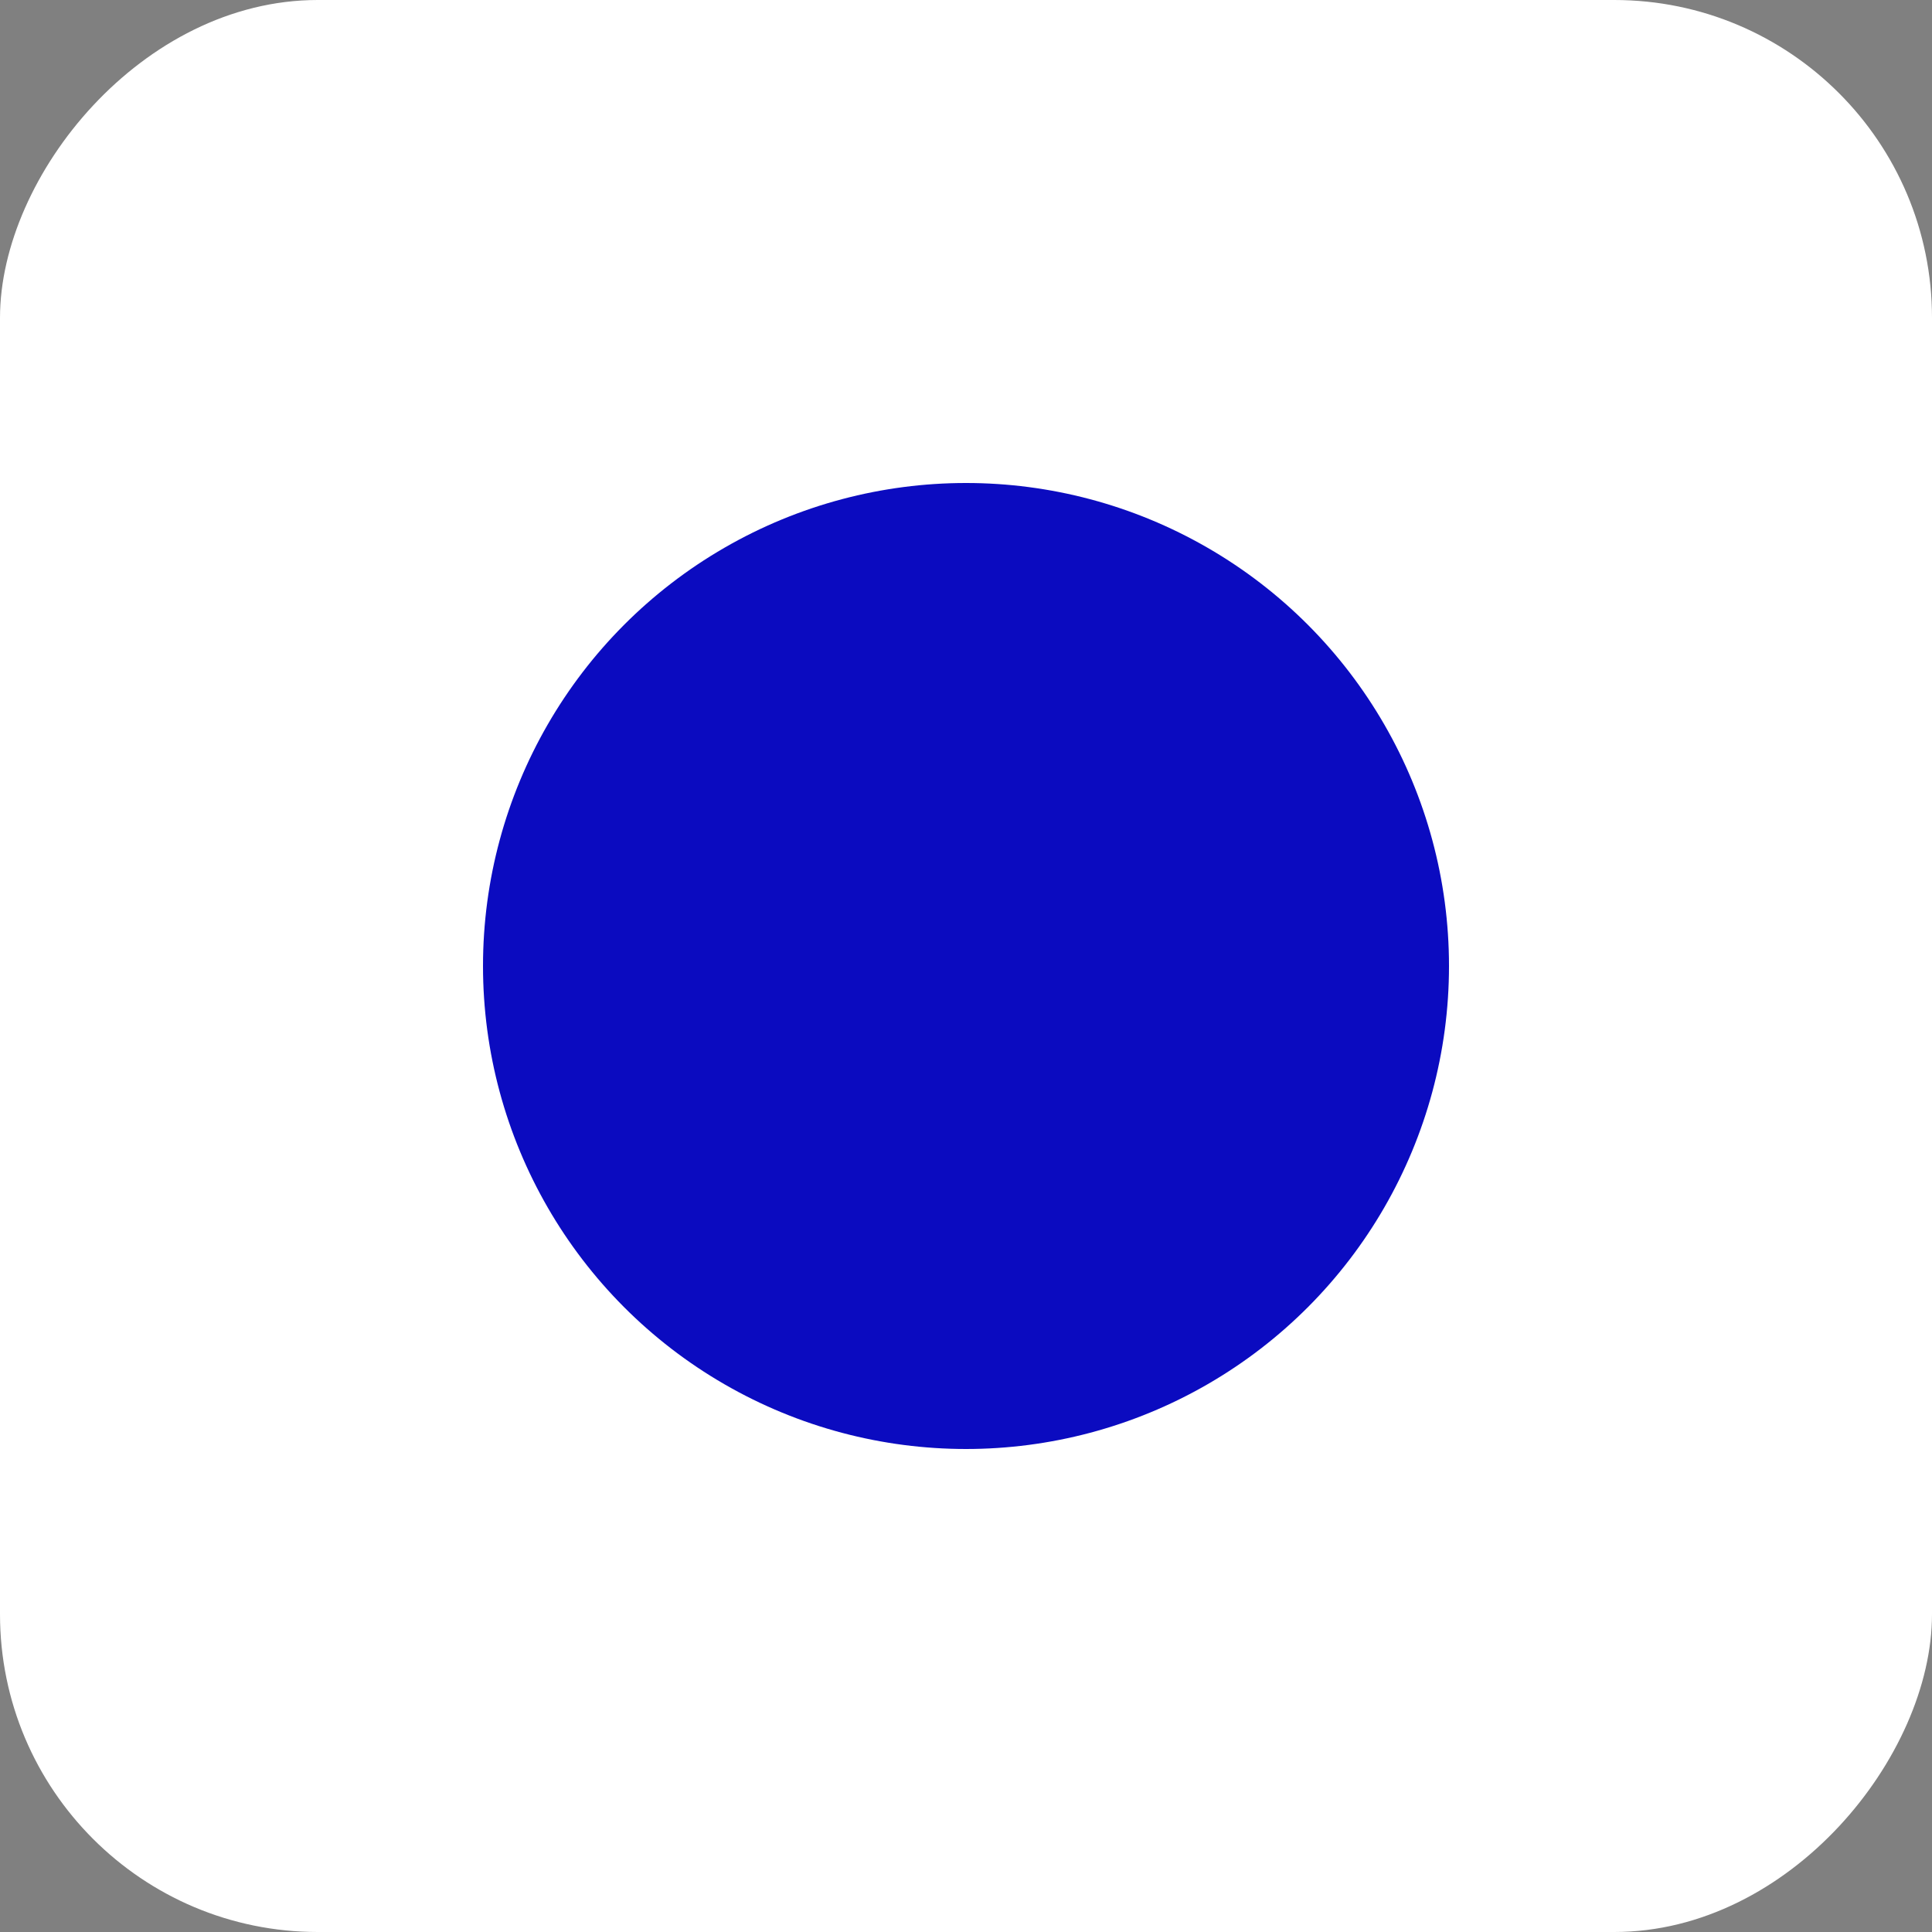 <?xml version="1.0" encoding="UTF-8"?> <svg xmlns="http://www.w3.org/2000/svg" width="1520" height="1520" viewBox="0 0 1520 1520" fill="none"><rect x="0" y="0" width="1520" height="1520" fill="#808080" stroke="none"/><rect width="1520" height="1520" rx="250" transform="matrix(-1 0 0 1 1520 0)" fill="white"></rect><circle cx="760" cy="760" r="380" fill="#0B0BC0"></circle></svg> 